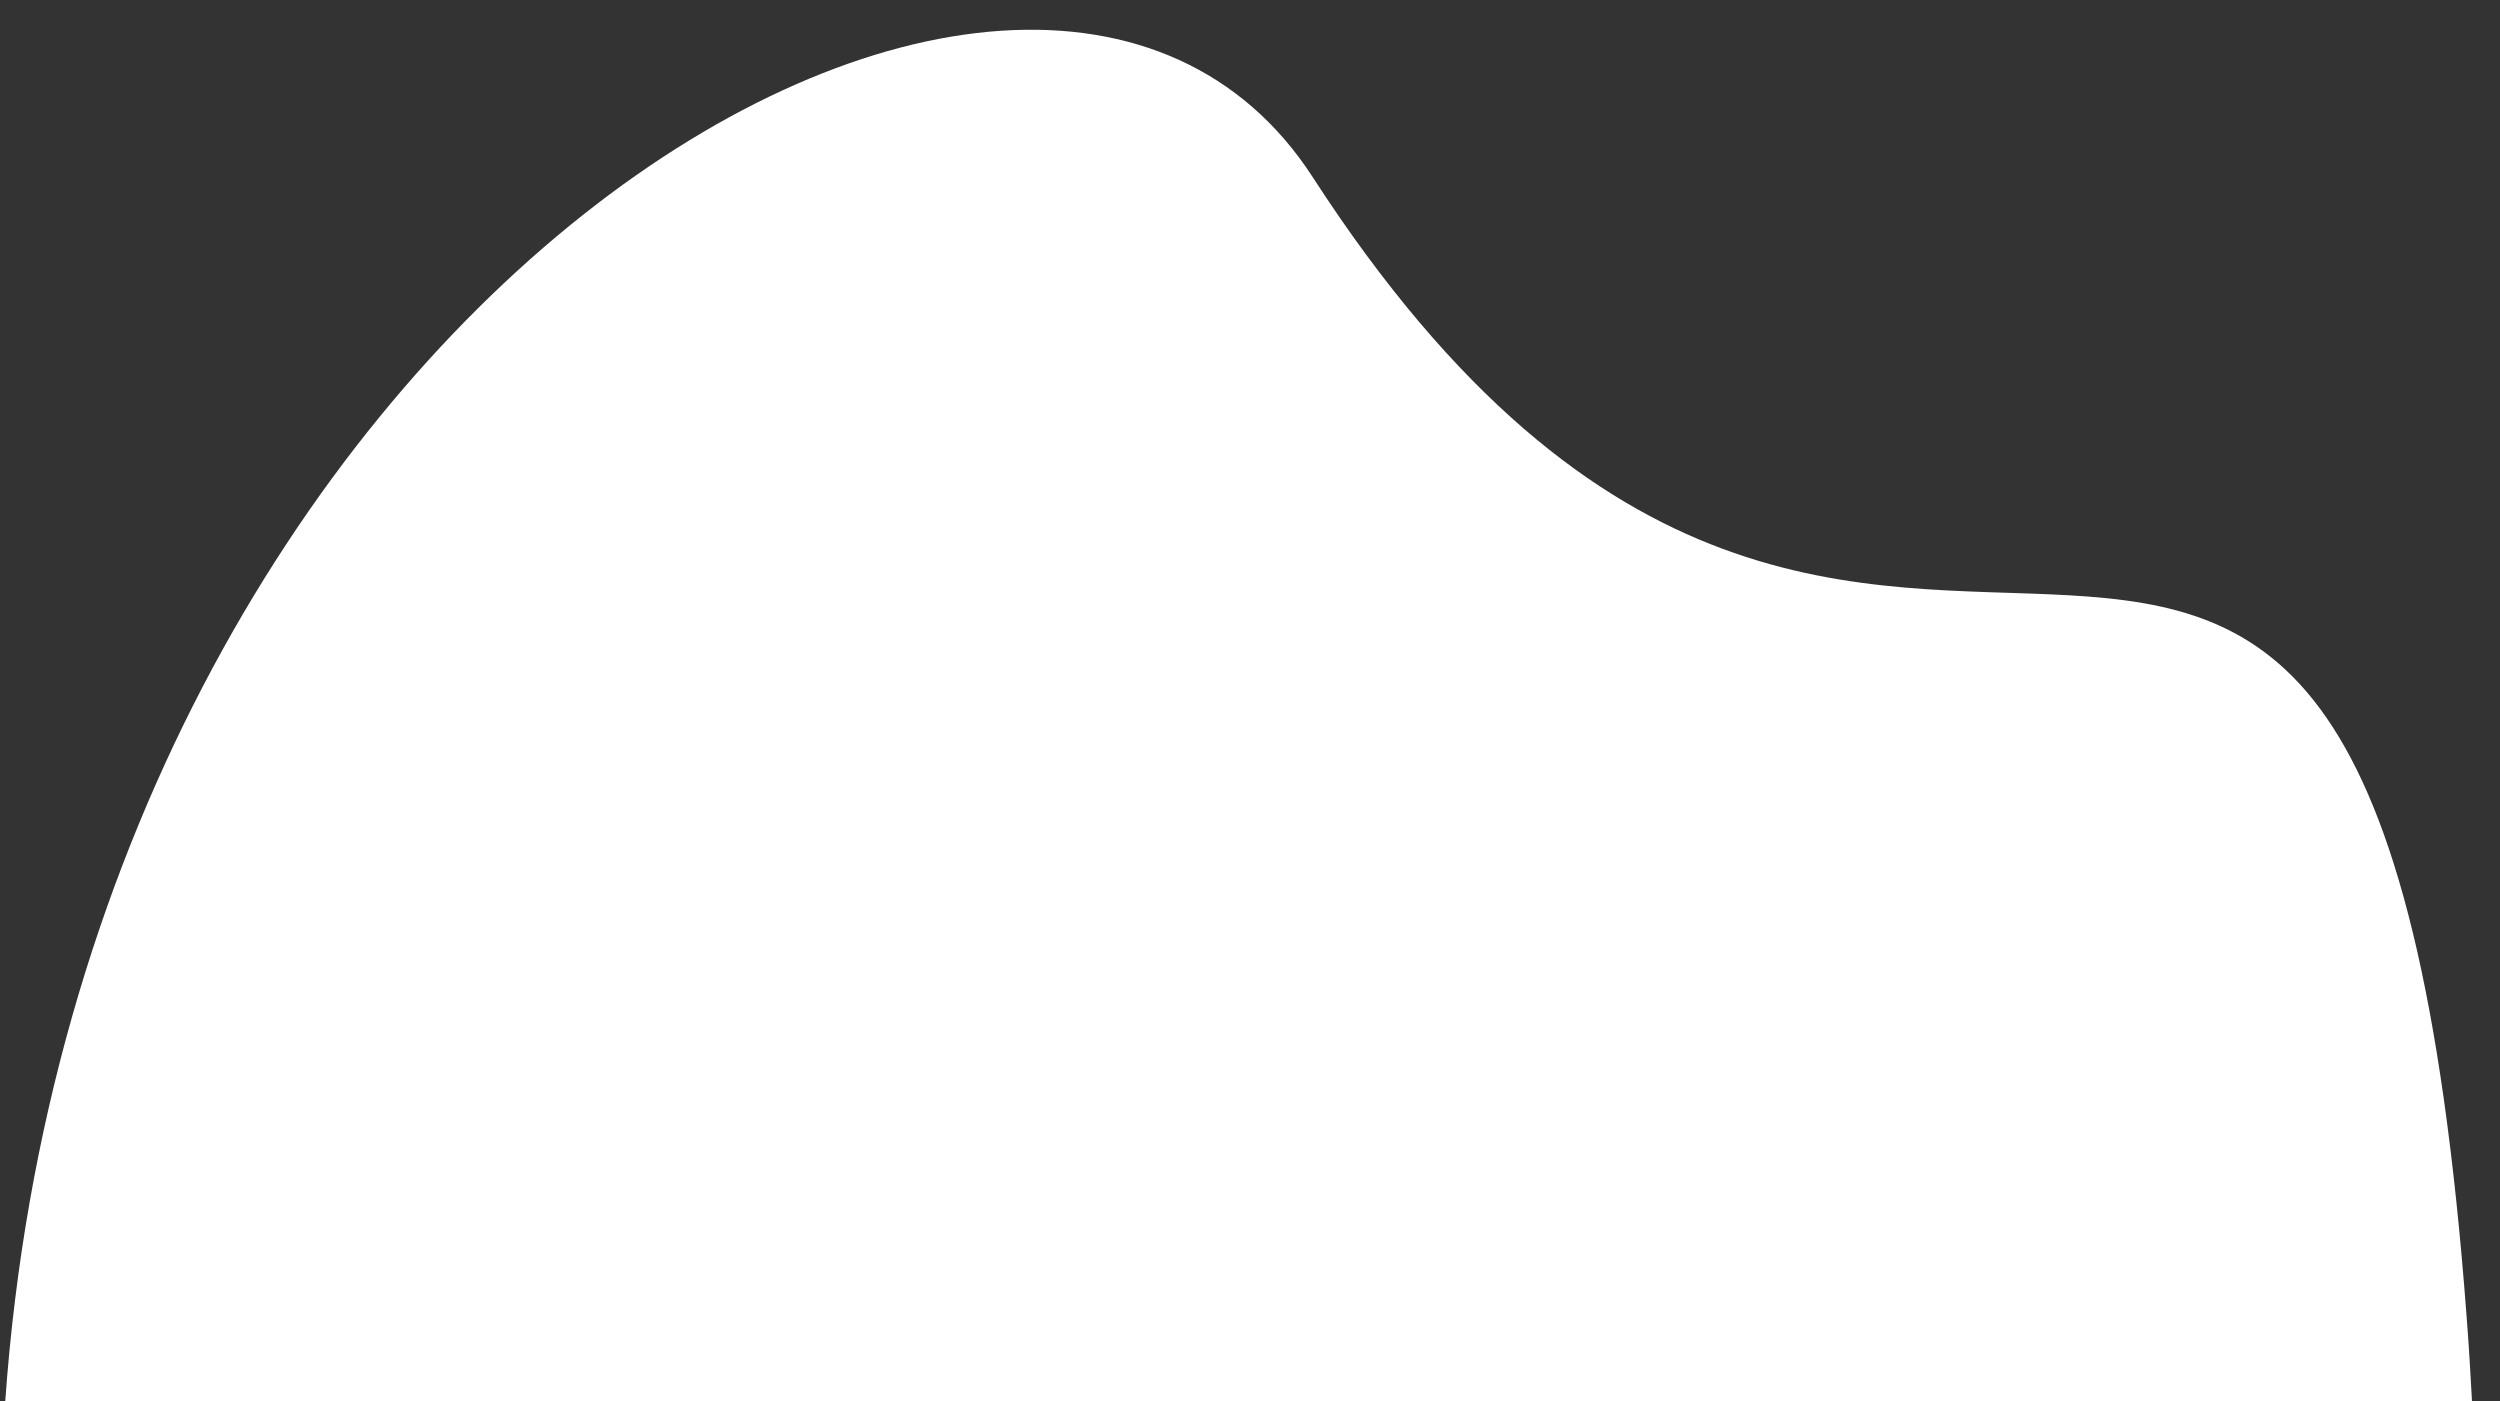 <?xml version="1.0" encoding="utf-8"?>
<!-- Generator: Adobe Illustrator 25.0.0, SVG Export Plug-In . SVG Version: 6.00 Build 0)  -->
<svg version="1.1" id="Capa_1" xmlns="http://www.w3.org/2000/svg" xmlns:xlink="http://www.w3.org/1999/xlink" x="0px" y="0px"
	 viewBox="0 0 999.7 560.3" style="enable-background:new 0 0 999.7 560.3;" xml:space="preserve">
<rect x="0" y="0" width="999.7" height="560.3" fill="#333333" stroke="none"/>
<style type="text/css">
	.st0{fill:none;}
	.st1{fill:#FFFFFF;}
</style>
<rect x="0" class="st0" width="999.7" height="560.3"/>
<path class="st1" d="M988.5,560.3c-0.6-11.4-1.3-22.8-2.2-34.4C947.4,9.1,755.3,426.8,524.9,70.8C412.4-103.1,33.2,122.2,2.1,560.3
	H988.5z"/>
</svg>

